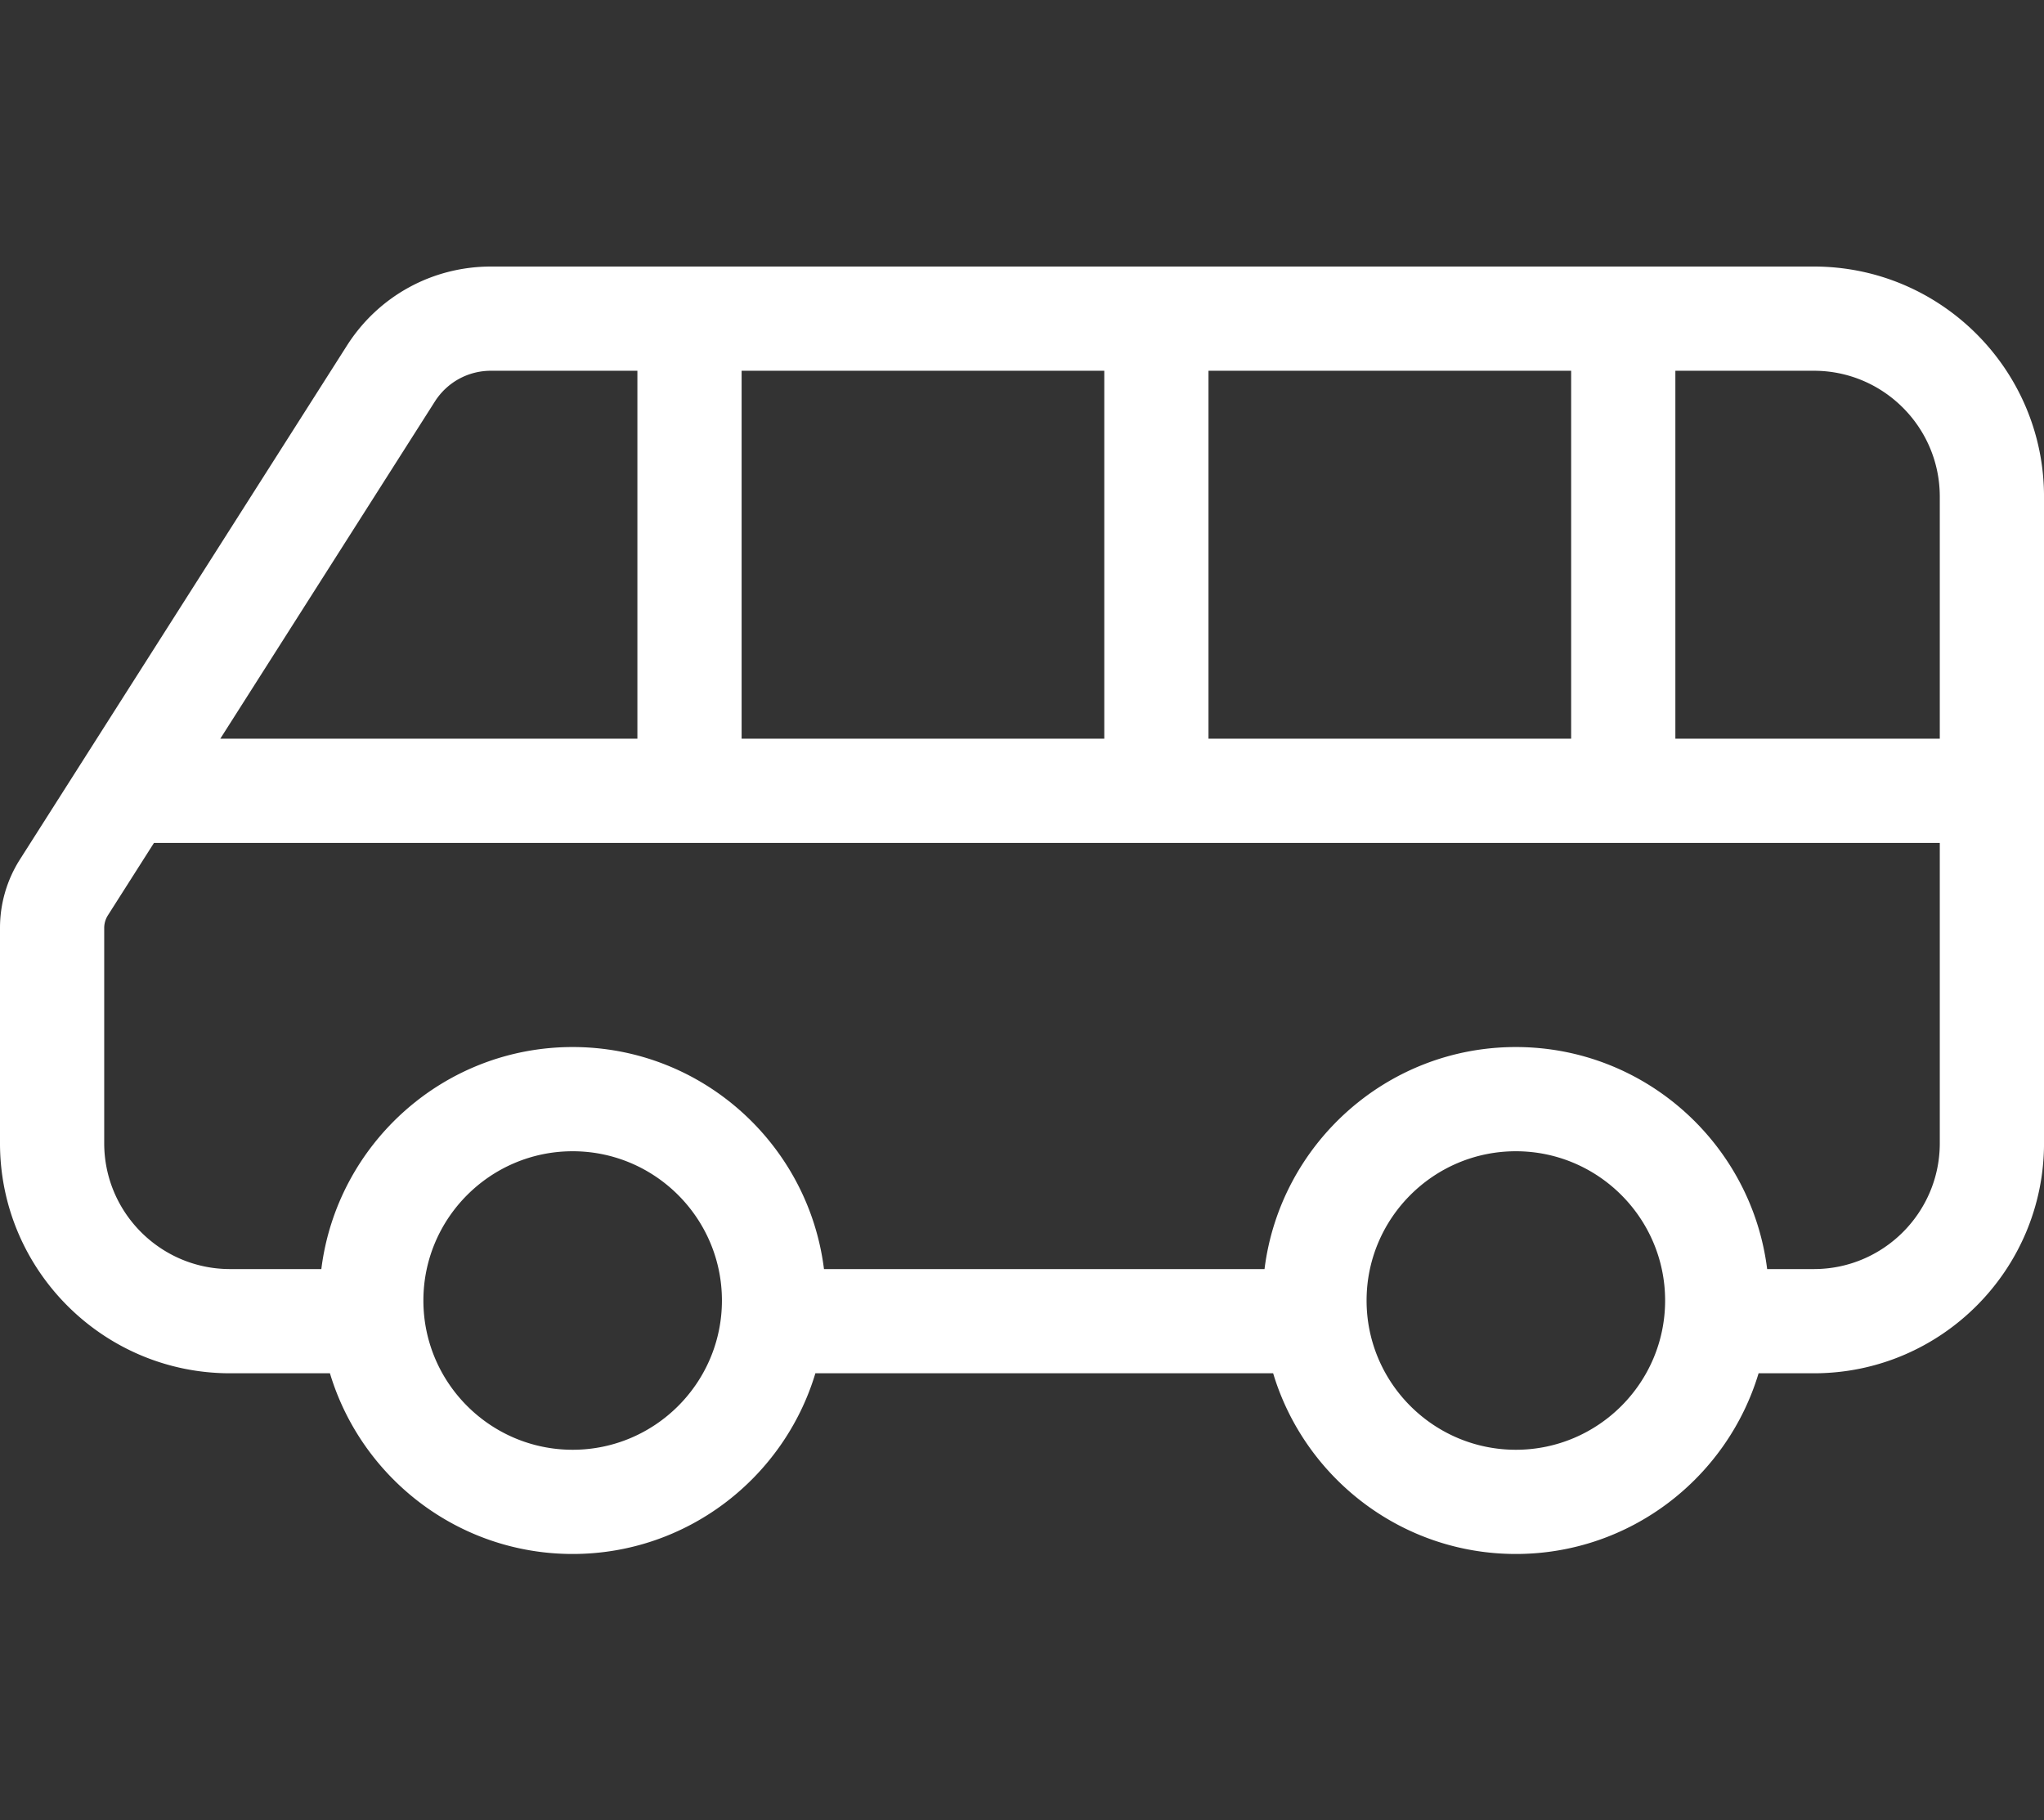 <?xml version="1.0" standalone="no"?><!DOCTYPE svg PUBLIC "-//W3C//DTD SVG 1.1//EN" "http://www.w3.org/Graphics/SVG/1.1/DTD/svg11.dtd"><svg t="1716001492632" class="icon" viewBox="0 0 1150 1024" version="1.1" xmlns="http://www.w3.org/2000/svg" p-id="10883" xmlns:xlink="http://www.w3.org/1999/xlink" width="143.75" height="128"><rect x="0" y="0" width="1150" height="1024" fill="#333333" stroke="none"/><path d="M1020.55 149.96H276.24c-33.04 0-63.35 16.64-81.07 44.51L11.23 483.51a71.729 71.729 0 0 0-11.23 38.57v121.11c0 71.37 58.07 129.44 129.44 129.44h56.19c17.64 58.73 72.15 101.66 136.56 101.66s118.91-42.93 136.56-101.66H716.3c17.64 58.73 72.15 101.66 136.56 101.66s118.91-42.93 136.56-101.66h31.15c71.37 0 129.44-58.06 129.44-129.44V279.41c-0.01-71.38-58.08-129.45-129.46-129.45z m70.82 129.45V415.6H942.6v-207h77.96c39.04-0.01 70.81 31.76 70.81 70.81zM417.25 415.59v-207h204.04v207H417.25z m262.67-207h204.04v207H679.92v-207z m-435.28 17.35c6.91-10.87 18.72-17.35 31.6-17.35h82.37v207H123.95l120.69-189.65z m77.55 589.72c-46.3 0-83.98-37.67-83.98-83.97s37.68-83.98 83.98-83.98 83.98 37.68 83.98 83.98c0 46.3-37.68 83.97-83.98 83.97z m530.66 0c-46.3 0-83.98-37.67-83.98-83.97s37.68-83.98 83.98-83.98c46.3 0 83.98 37.68 83.98 83.98 0 46.3-37.68 83.97-83.98 83.97zM1020.55 714h-26.31c-8.76-70.3-68.76-124.92-141.4-124.92S720.21 643.7 711.45 714H463.59c-8.76-70.3-68.76-124.92-141.4-124.92S189.55 643.7 180.79 714H129.44c-39.04 0-70.81-31.76-70.81-70.8V522.08c0-2.52 0.72-4.97 2.07-7.1l25.94-40.76h1004.73v168.97c0 39.05-31.77 70.81-70.82 70.81z" fill="#ffffff" p-id="10884"></path></svg>